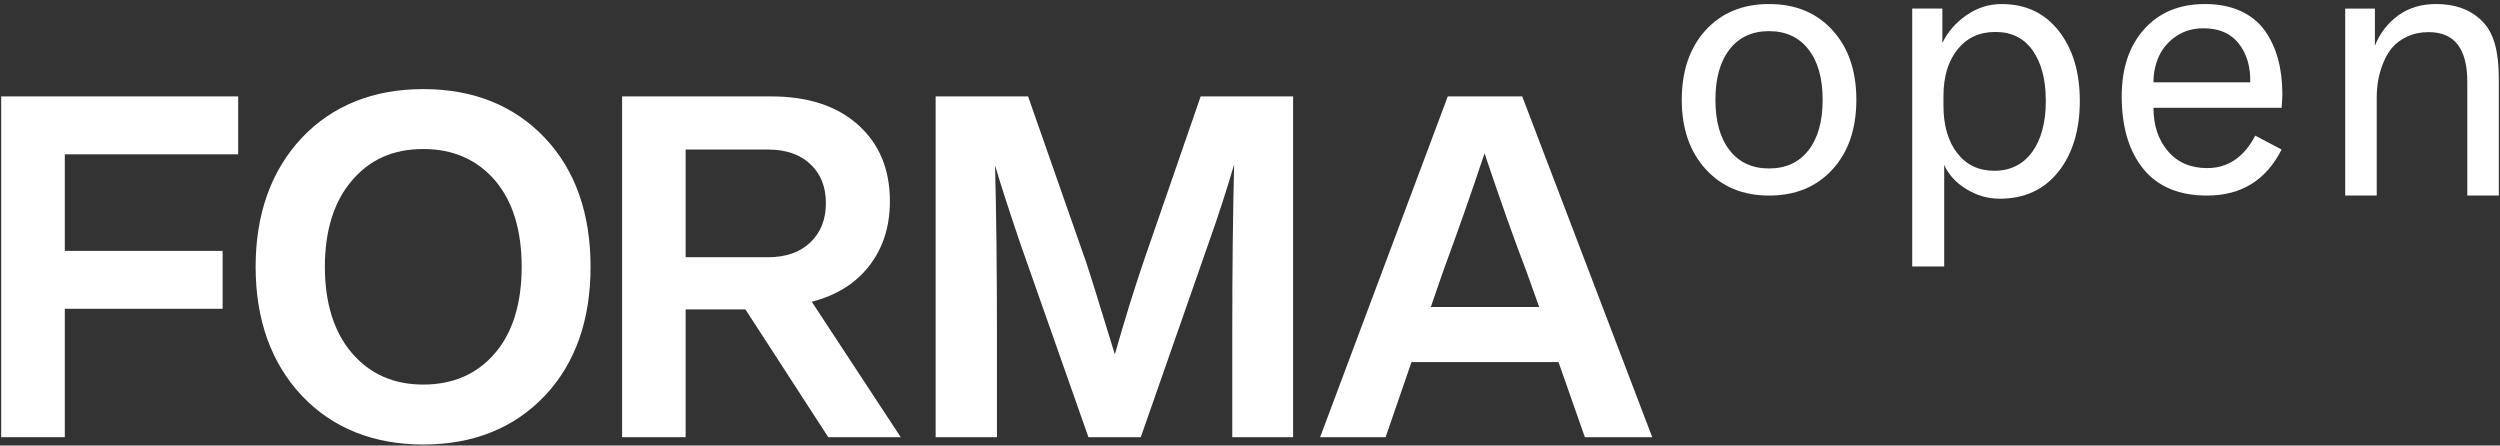 <?xml version="1.0" encoding="UTF-8"?> <svg xmlns="http://www.w3.org/2000/svg" width="303" height="54" viewBox="0 0 303 54" fill="none"><rect x="0" y="0" width="303" height="54" fill="#333333" stroke="none"/><g clip-path="url(#clip0_1331_2448)"><path d="M109.169 52.987H100.385L90.344 37.498H83.099V52.987H75.397V11.685H93.48C97.93 11.685 101.439 12.836 104.005 15.136C106.572 17.438 107.856 20.522 107.856 24.388C107.856 27.443 107.028 30.044 105.374 32.191C103.72 34.338 101.389 35.798 98.385 36.57L109.169 52.987ZM93.082 18.123H83.099V31.176H93.082C95.251 31.176 96.962 30.577 98.216 29.378C99.471 28.18 100.098 26.593 100.098 24.621C100.098 22.649 99.471 21.074 98.216 19.894C96.962 18.715 95.251 18.123 93.082 18.123Z" fill="white"></path><path d="M138.722 31.349L145.522 11.685H156.724V52.986H149.351V40.398C149.351 32.664 149.427 25.839 149.579 19.922C148.739 22.823 147.711 25.994 146.493 29.436L138.262 52.986H131.918L123.631 29.436C122.182 25.143 121.172 22.011 120.601 20.039C120.753 25.918 120.83 32.704 120.83 40.4V52.987H113.4V11.686H124.602L131.632 31.756C132.09 33.111 133.251 36.842 135.119 42.951C136.337 38.658 137.54 34.792 138.722 31.349Z" fill="white"></path><path d="M200.251 52.987H192.087L188.889 43.88H171.075L167.934 52.987H159.998L175.471 11.685H184.493L200.251 52.987ZM174.958 32.742L173.416 37.209H186.549L184.951 32.742C183.617 29.301 181.944 24.583 179.927 18.589C178.328 23.384 176.671 28.103 174.958 32.742Z" fill="white"></path><path d="M28.867 11.685V18.704H7.854V30.406H26.982V37.424H7.854V52.987H0.144V11.685H28.867Z" fill="white"></path><path d="M214.41 23.702C211.231 23.702 208.673 22.639 206.736 20.513C204.8 18.388 203.83 15.583 203.83 12.096C203.83 8.609 204.794 5.768 206.725 3.656C208.653 1.544 211.217 0.489 214.41 0.489C217.603 0.489 220.164 1.544 222.094 3.656C224.023 5.768 224.99 8.581 224.99 12.096C224.99 15.61 224.026 18.426 222.094 20.535C220.166 22.647 217.603 23.702 214.41 23.702ZM209.629 18.212C210.775 19.683 212.366 20.417 214.407 20.417C216.447 20.417 218.041 19.683 219.186 18.212C220.332 16.741 220.905 14.703 220.905 12.096C220.905 9.488 220.332 7.466 219.186 5.99C218.039 4.513 216.447 3.774 214.407 3.774C212.366 3.774 210.773 4.508 209.629 5.979C208.482 7.45 207.909 9.488 207.909 12.096C207.909 14.703 208.482 16.741 209.629 18.212Z" fill="white"></path><path d="M231.761 1.038H235.414V5.211C236.038 3.894 237.003 2.778 238.31 1.862C239.617 0.946 241.042 0.489 242.586 0.489C245.511 0.489 247.823 1.578 249.525 3.752C251.225 5.927 252.074 8.758 252.074 12.243C252.074 15.729 251.205 18.646 249.469 20.821C247.733 22.995 245.364 24.084 242.364 24.084C240.938 24.084 239.591 23.696 238.321 22.92C237.051 22.143 236.156 21.163 235.637 19.977V32.299H231.761V1.038ZM235.546 11.692V12.792C235.546 15.194 236.1 17.113 237.206 18.546C238.313 19.983 239.815 20.698 241.717 20.698C243.62 20.698 245.206 19.938 246.304 18.413C247.403 16.89 247.953 14.832 247.953 12.241C247.953 9.649 247.425 7.641 246.372 6.135C245.317 4.626 243.812 3.872 241.85 3.872C239.888 3.872 238.406 4.574 237.263 5.979C236.119 7.385 235.546 9.292 235.546 11.692Z" fill="white"></path><path d="M276.62 11.383C276.62 11.729 276.59 12.29 276.532 13.068H261C261 15.202 261.583 16.952 262.75 18.319C263.916 19.689 265.501 20.374 267.503 20.374C270.022 20.374 271.968 19.061 273.334 16.44L276.532 18.125C274.646 21.842 271.637 23.702 267.503 23.702C264.105 23.702 261.529 22.628 259.779 20.48C258.03 18.333 257.153 15.394 257.153 11.663C257.153 8.263 258.065 5.549 259.886 3.525C261.706 1.5 264.159 0.489 267.243 0.489C268.886 0.489 270.32 0.772 271.552 1.333C272.784 1.895 273.759 2.681 274.479 3.689C275.199 4.697 275.736 5.842 276.089 7.127C276.442 8.409 276.62 9.828 276.62 11.383ZM261 9.978H272.73C272.773 8.091 272.311 6.527 271.347 5.289C270.38 4.05 268.957 3.429 267.07 3.429C265.789 3.429 264.674 3.752 263.733 4.401C262.788 5.05 262.098 5.861 261.657 6.834C261.216 7.806 261 8.855 261 9.978Z" fill="white"></path><path d="M287.839 1.042V5.535C288.454 4.015 289.395 2.795 290.661 1.872C291.927 0.949 293.461 0.489 295.261 0.489C297.529 0.489 299.346 1.137 300.707 2.436C301.453 3.129 301.999 4.054 302.344 5.213C302.689 6.371 302.858 7.866 302.858 9.695V23.702H299.037V9.913C299.037 5.9 297.479 3.894 294.359 3.894C293.394 3.894 292.528 4.071 291.769 4.425C291.006 4.778 290.399 5.224 289.946 5.762C289.492 6.301 289.119 6.94 288.827 7.678C288.534 8.416 288.332 9.125 288.223 9.801C288.115 10.48 288.059 11.167 288.059 11.86V23.699H284.238V1.042H287.839Z" fill="white"></path><path d="M51.301 10.798C45.243 10.798 40.286 12.79 36.572 16.713C32.865 20.672 30.982 25.926 30.982 32.336C30.982 38.745 32.865 44 36.58 47.958C40.295 51.881 45.251 53.874 51.31 53.874C57.368 53.874 62.324 51.881 66.039 47.958C69.71 44.07 71.577 38.816 71.577 32.336C71.577 25.856 69.71 20.593 66.039 16.713C62.315 12.79 57.359 10.798 51.301 10.798ZM42.656 21.88C44.852 19.305 47.681 18.062 51.301 18.062C54.92 18.062 57.837 19.349 60.007 21.88C62.142 24.384 63.227 27.901 63.227 32.336C63.227 36.77 62.142 40.288 60.007 42.792C57.837 45.331 54.912 46.609 51.301 46.609C47.69 46.609 44.826 45.322 42.656 42.792C40.477 40.253 39.375 36.726 39.375 32.336C39.375 27.945 40.477 24.419 42.656 21.88Z" fill="white"></path></g><defs><clipPath id="clip0_1331_2448"><rect width="303" height="54" fill="white"></rect></clipPath></defs></svg> 